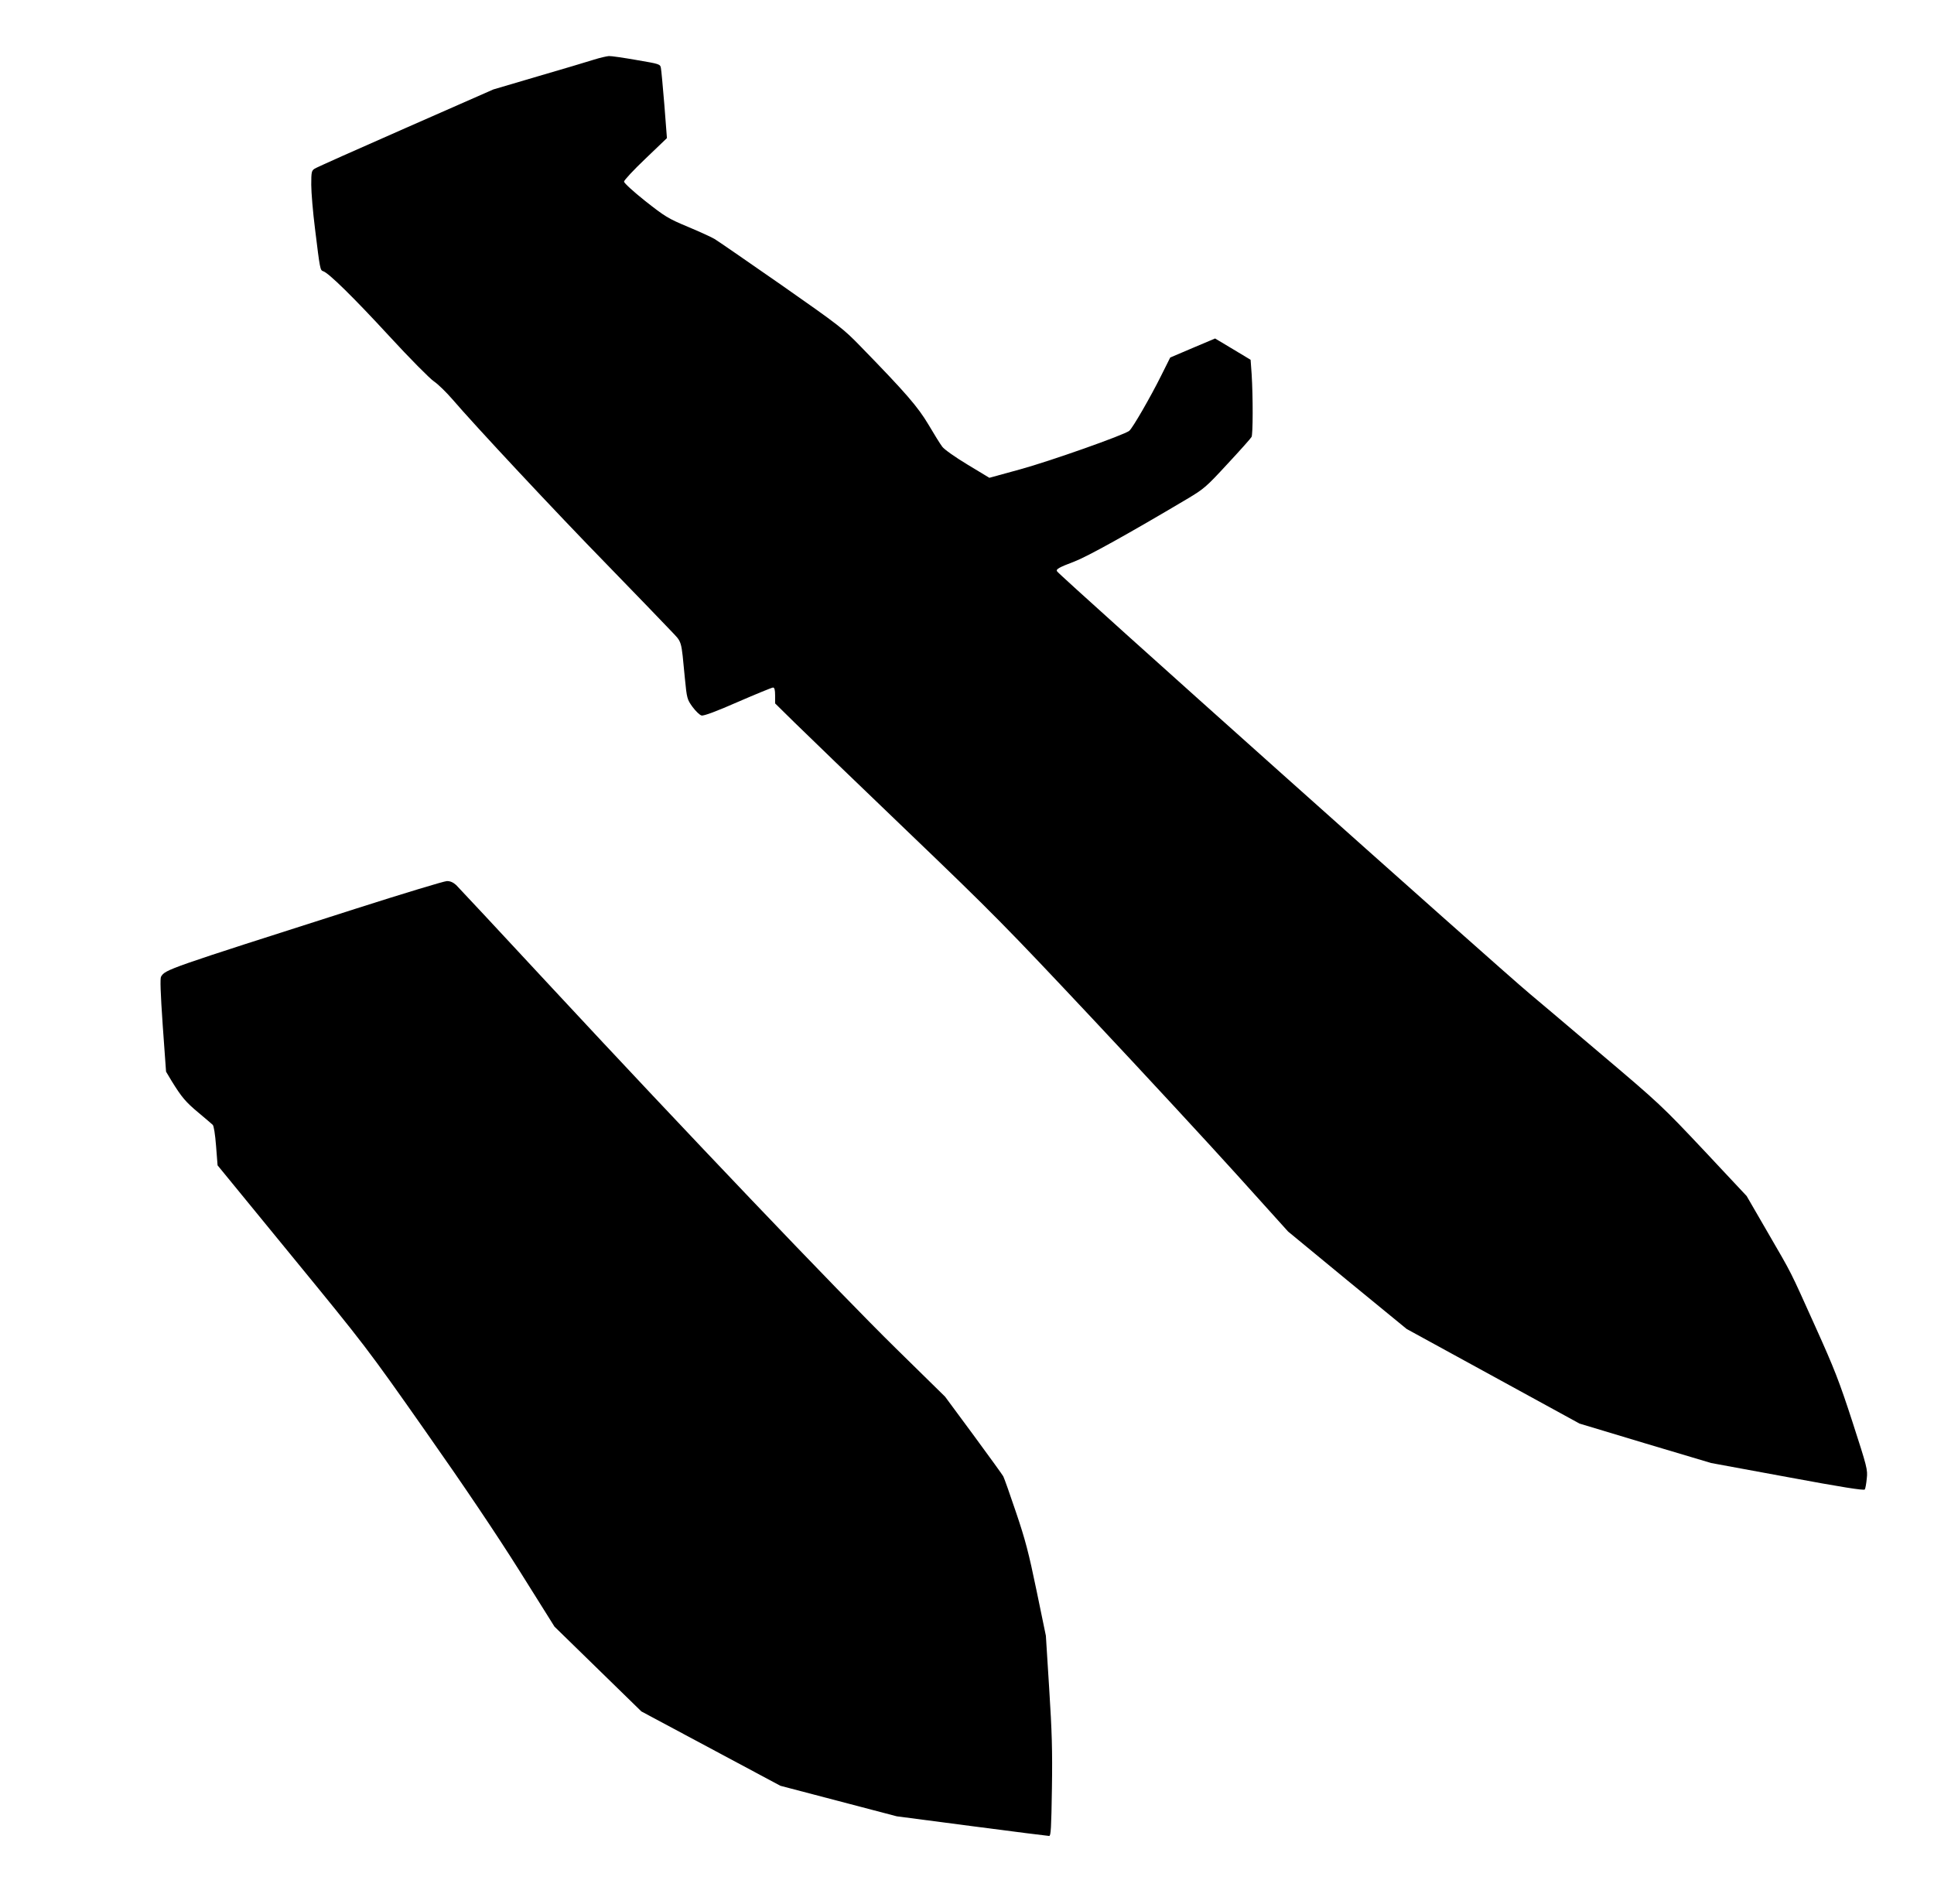 <?xml version="1.0" standalone="no"?>
<!DOCTYPE svg PUBLIC "-//W3C//DTD SVG 20010904//EN"
 "http://www.w3.org/TR/2001/REC-SVG-20010904/DTD/svg10.dtd">
<svg version="1.0" xmlns="http://www.w3.org/2000/svg"
 width="1280pt" height="1260pt" viewBox="0 0 1280 1260"
 preserveAspectRatio="xMidYMid meet">
<g transform="translate(0,1260) scale(0.1,-0.1)"
fill="#000000" stroke="none">
<path d="M3930 12205 c-41 -13 -208 -63 -370 -110 l-295 -87 -580 -255 c-319
-140 -590 -261 -602 -269 -21 -13 -23 -22 -23 -107 0 -50 11 -182 25 -292 33
-270 34 -273 54 -280 36 -11 200 -172 436 -428 136 -148 270 -283 297 -301 27
-18 81 -71 121 -117 148 -173 683 -746 1023 -1094 192 -198 382 -394 421 -436
80 -85 70 -54 96 -320 13 -133 15 -138 51 -188 21 -28 47 -53 59 -56 14 -4 98
27 241 90 120 52 225 95 232 95 10 0 14 -15 14 -53 l0 -52 128 -126 c70 -69
404 -391 742 -715 571 -547 658 -636 1230 -1245 338 -360 768 -825 955 -1032
l340 -377 392 -323 393 -322 572 -313 572 -313 435 -131 436 -130 505 -93
c360 -67 507 -90 512 -82 4 6 10 39 13 72 7 59 2 76 -94 373 -88 271 -121 355
-246 632 -175 388 -148 335 -316 625 l-139 240 -282 301 c-278 295 -291 308
-693 648 -225 191 -432 366 -460 389 -227 190 -3112 2767 -3129 2796 -9 14 12
26 115 65 86 33 355 182 744 413 114 68 127 79 270 234 83 89 154 169 158 177
10 15 10 268 1 414 l-7 97 -118 71 -117 70 -149 -63 -148 -63 -60 -120 c-70
-141 -189 -347 -211 -365 -32 -27 -528 -202 -722 -255 l-204 -56 -144 87 c-83
50 -155 101 -168 119 -13 17 -54 83 -91 146 -71 119 -150 210 -445 513 -119
123 -143 141 -530 412 -223 155 -421 292 -440 303 -19 12 -99 48 -177 81 -132
55 -152 68 -283 171 -78 62 -140 119 -140 128 0 9 64 78 142 152 l142 136 -17
220 c-10 120 -20 231 -23 245 -5 25 -10 26 -162 52 -86 15 -168 27 -182 26
-14 -1 -59 -11 -100 -24z"/>
<path d="M2350 6585 c-1253 -400 -1254 -401 -1284 -448 -7 -11 -4 -106 11
-323 l22 -306 37 -62 c66 -107 93 -139 177 -209 45 -38 88 -74 95 -81 7 -7 16
-62 22 -140 l10 -128 492 -601 c485 -592 499 -610 883 -1157 259 -368 468
-679 623 -925 l232 -370 287 -280 288 -281 460 -246 460 -246 385 -101 385
-101 497 -65 c274 -36 504 -65 512 -65 11 0 14 52 18 313 4 252 0 379 -18 662
l-22 350 -62 300 c-52 251 -74 335 -136 518 -40 119 -78 226 -84 237 -6 11
-95 134 -198 274 l-187 253 -327 321 c-376 369 -1402 1445 -2277 2387 -332
358 -616 662 -632 678 -20 18 -40 27 -62 26 -17 0 -291 -83 -607 -184z"/>
</g>
</svg>
